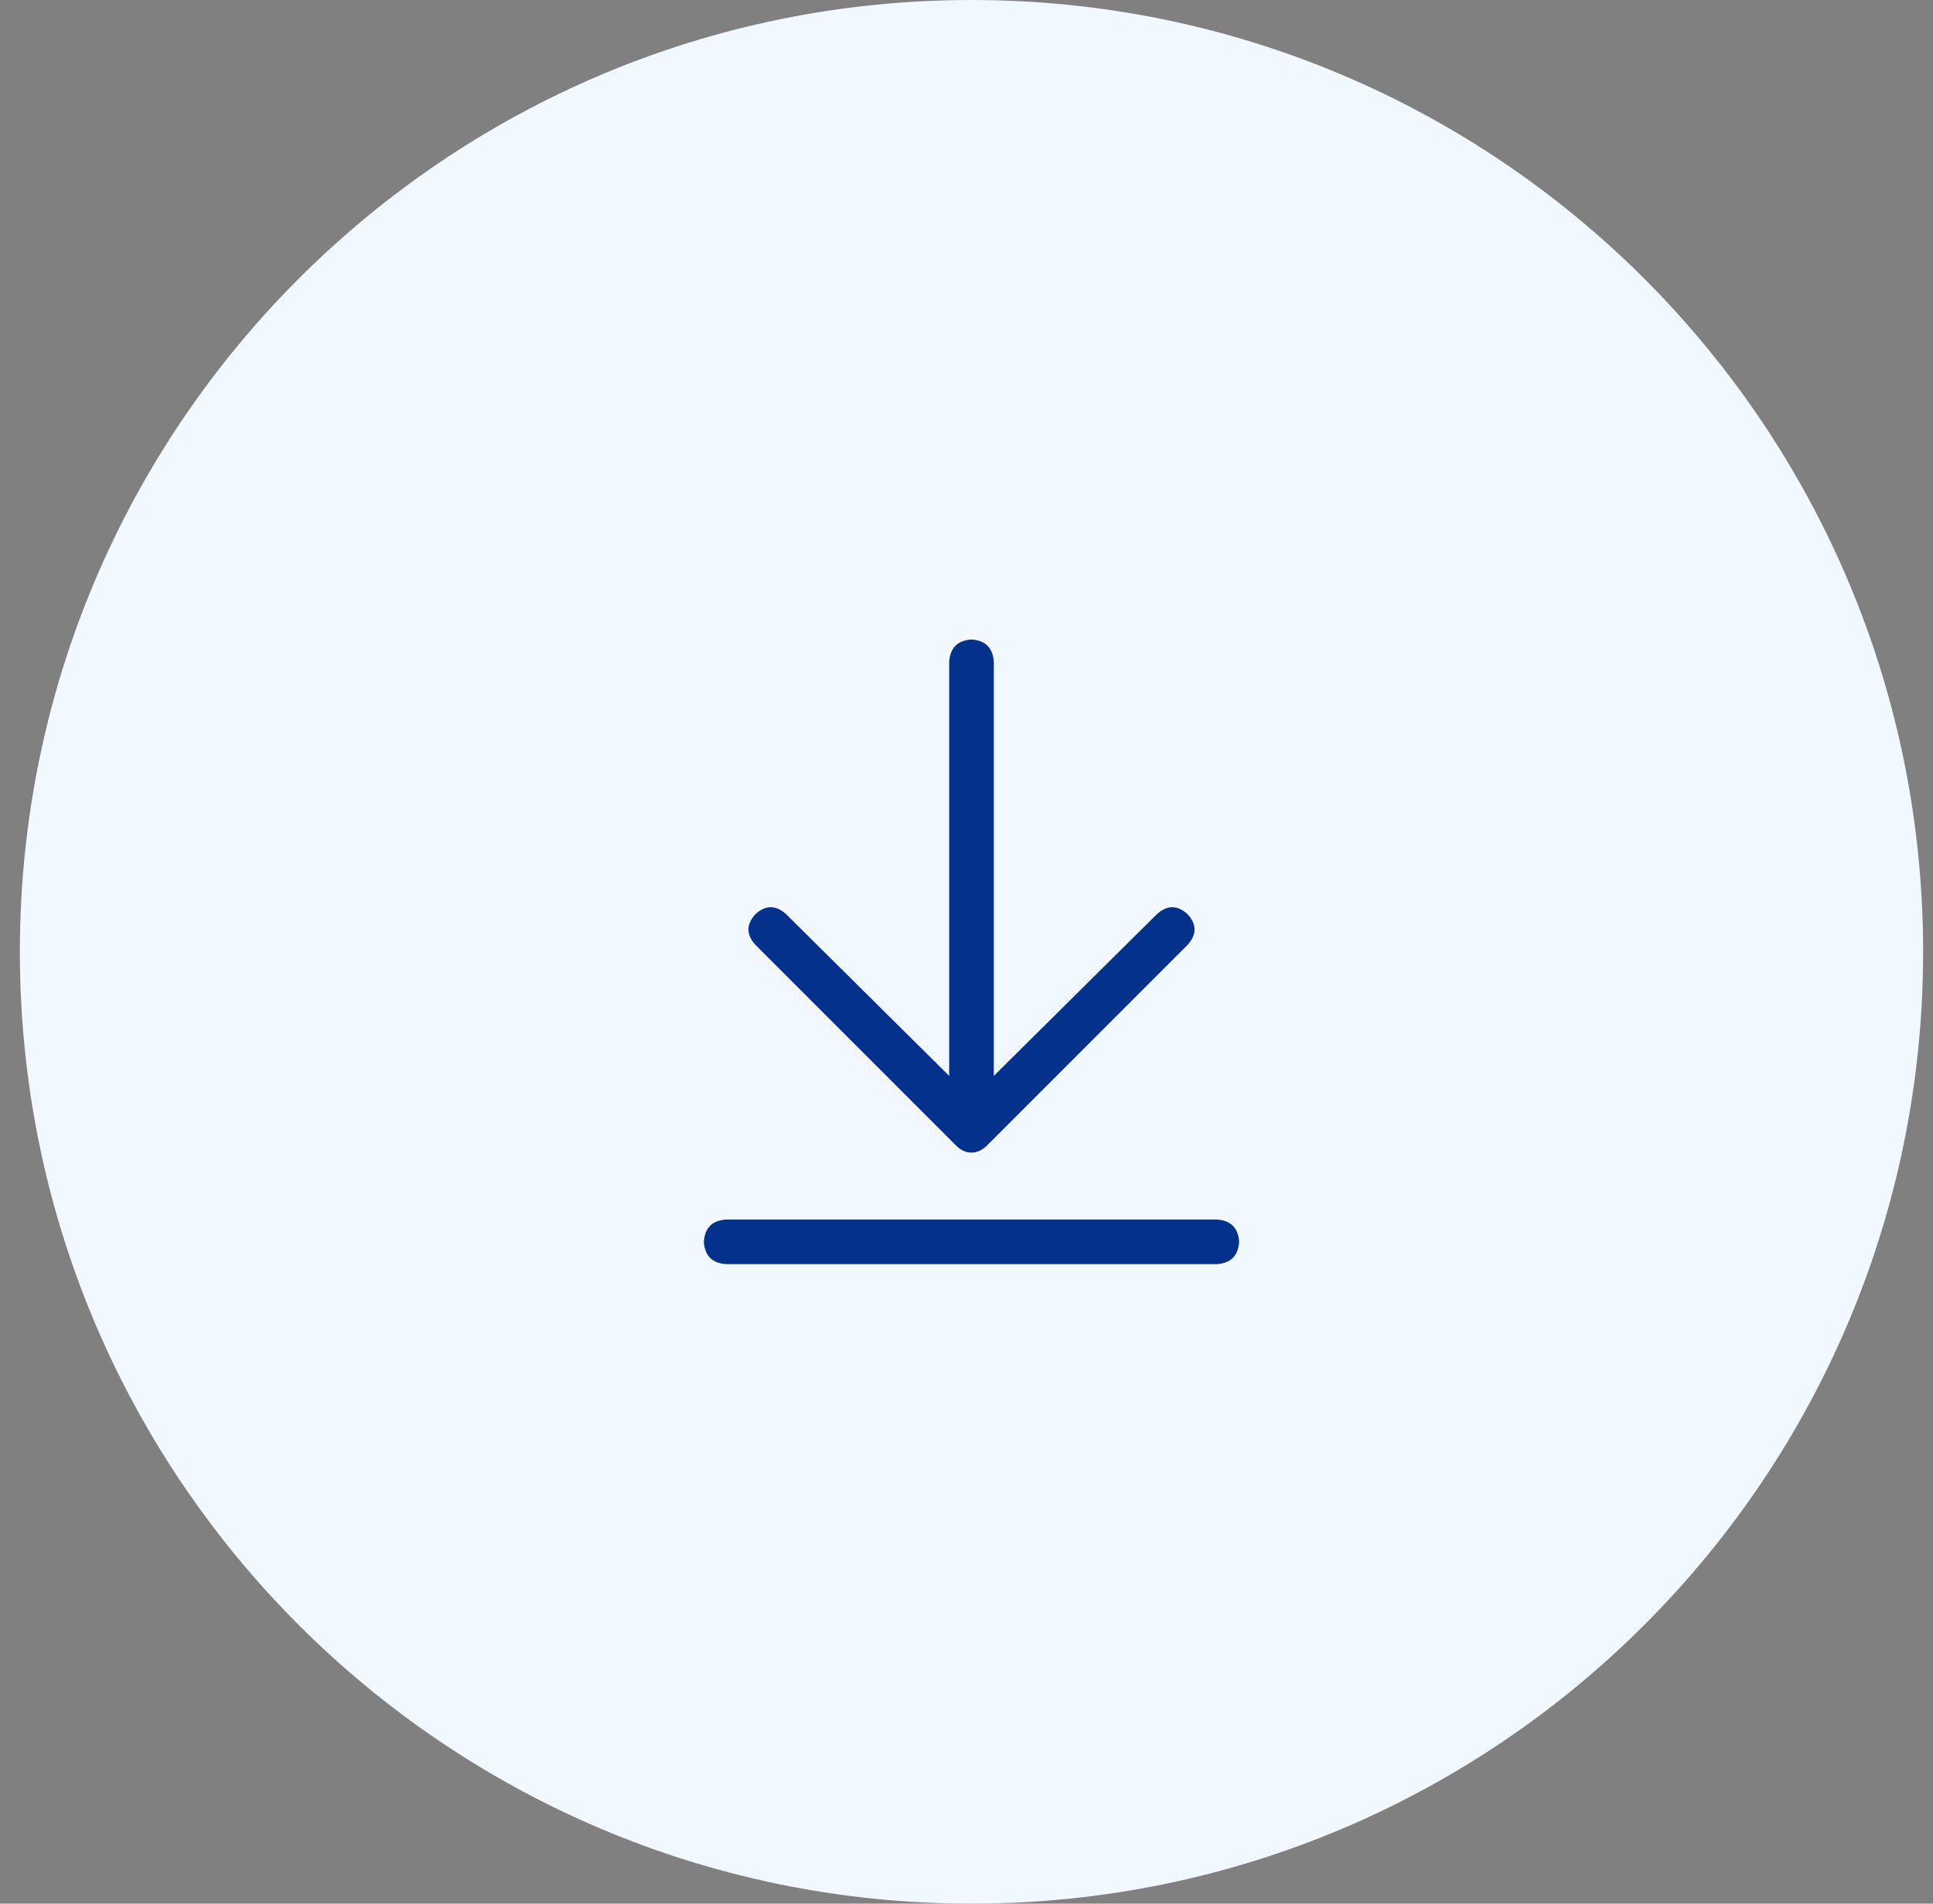 <svg xmlns="http://www.w3.org/2000/svg" width="65" height="64" viewBox="0 0 65 64" fill="none"><rect x="0" y="0" width="65" height="64" fill="#808080" stroke="none"/><path d="M0.668 32C0.668 14.327 14.995 0 32.668 0C50.341 0 64.668 14.327 64.668 32C64.668 49.673 50.341 64 32.668 64C14.995 64 0.668 49.673 0.668 32Z" fill="#F2F8FF"></path><path d="M32.152 38.516L25.402 31.766C25.09 31.422 25.09 31.078 25.402 30.734C25.746 30.422 26.09 30.422 26.434 30.734L31.918 36.172V22.25C31.949 21.781 32.199 21.531 32.668 21.5C33.137 21.531 33.387 21.781 33.418 22.25V36.172L38.902 30.734C39.246 30.422 39.59 30.422 39.934 30.734C40.246 31.078 40.246 31.422 39.934 31.766L33.184 38.516C33.027 38.672 32.855 38.75 32.668 38.75C32.48 38.75 32.309 38.672 32.152 38.516ZM40.918 41C41.387 41.031 41.637 41.281 41.668 41.75C41.637 42.219 41.387 42.469 40.918 42.5H24.418C23.949 42.469 23.699 42.219 23.668 41.75C23.699 41.281 23.949 41.031 24.418 41H40.918Z" fill="#03318C"></path></svg>